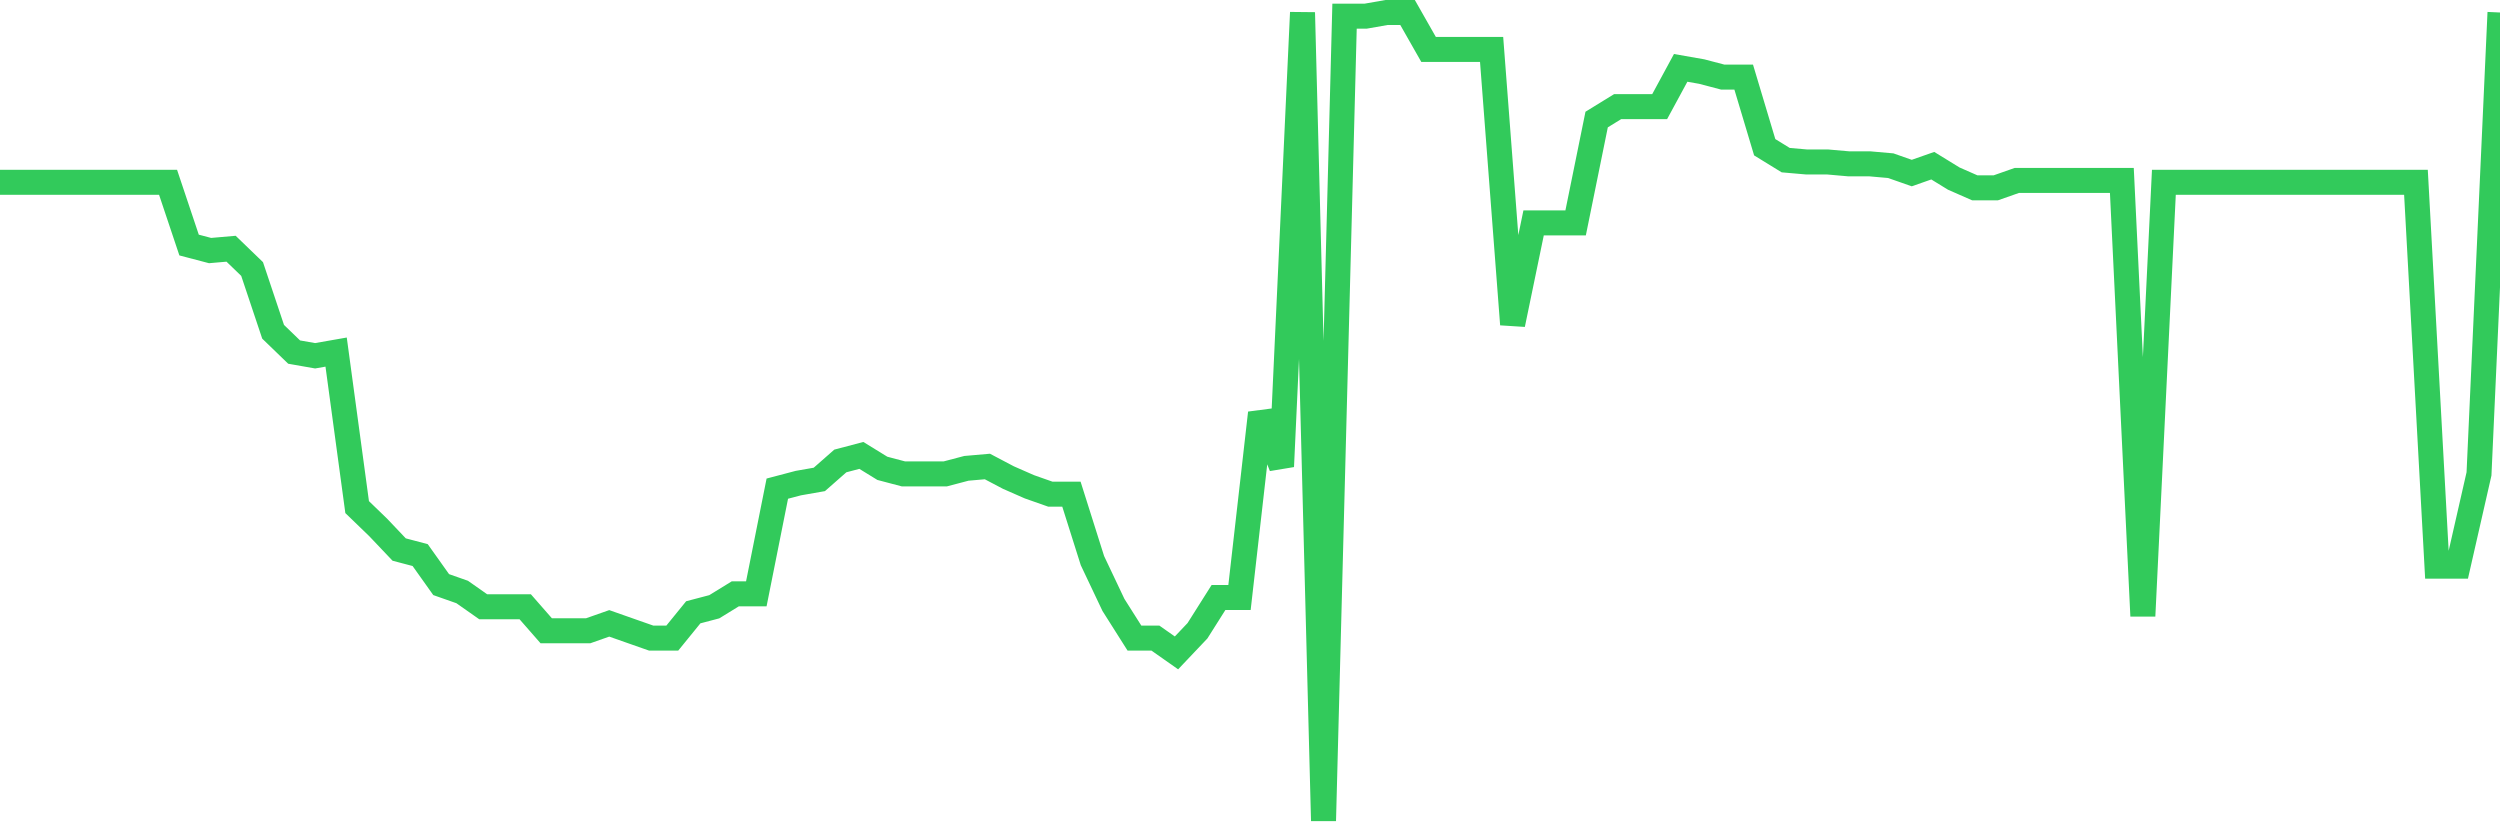 <svg
  xmlns="http://www.w3.org/2000/svg"
  xmlns:xlink="http://www.w3.org/1999/xlink"
  width="120"
  height="40"
  viewBox="0 0 120 40"
  preserveAspectRatio="none"
>
  <polyline
    points="0,8.75 1.008,8.75 2.017,8.75 3.025,8.75 4.034,8.75 5.042,8.75 6.05,8.75 7.059,8.75 8.067,8.75 9.076,11.762 10.084,12.027 11.092,11.939 12.101,12.913 13.109,15.925 14.118,16.9 15.126,17.077 16.134,16.9 17.143,24.341 18.151,25.315 19.16,26.378 20.168,26.644 21.176,28.061 22.185,28.416 23.193,29.124 24.202,29.124 25.21,29.124 26.218,30.276 27.227,30.276 28.235,30.276 29.244,29.921 30.252,30.276 31.261,30.63 32.269,30.63 33.277,29.39 34.286,29.124 35.294,28.504 36.303,28.504 37.311,23.455 38.319,23.189 39.328,23.012 40.336,22.126 41.345,21.86 42.353,22.48 43.361,22.746 44.37,22.746 45.378,22.746 46.387,22.48 47.395,22.392 48.403,22.923 49.412,23.366 50.42,23.721 51.429,23.721 52.437,26.91 53.445,29.036 54.454,30.63 55.462,30.63 56.471,31.339 57.479,30.276 58.487,28.681 59.496,28.681 60.504,19.823 61.513,22.392 62.521,0.6 63.529,39.4 64.538,0.777 65.546,0.777 66.555,0.6 67.563,0.6 68.571,2.372 69.58,2.372 70.588,2.372 71.597,2.372 72.605,15.571 73.613,10.699 74.622,10.699 75.63,10.699 76.639,5.738 77.647,5.118 78.655,5.118 79.664,5.118 80.672,3.258 81.681,3.435 82.689,3.7 83.697,3.7 84.706,7.067 85.714,7.687 86.723,7.775 87.731,7.775 88.739,7.864 89.748,7.864 90.756,7.953 91.765,8.307 92.773,7.953 93.782,8.573 94.79,9.016 95.798,9.016 96.807,8.661 97.815,8.661 98.824,8.661 99.832,8.661 100.84,8.661 101.849,8.661 102.857,29.567 103.866,8.75 104.874,8.75 105.882,8.75 106.891,8.75 107.899,8.75 108.908,8.75 109.916,8.75 110.924,8.75 111.933,8.75 112.941,8.75 113.95,8.75 114.958,8.75 115.966,8.75 116.975,27.175 117.983,27.175 118.992,22.746 120,0.6"
    fill="none"
    stroke="#32ca5b"
    stroke-width="1.2"
  >
  </polyline>
</svg>